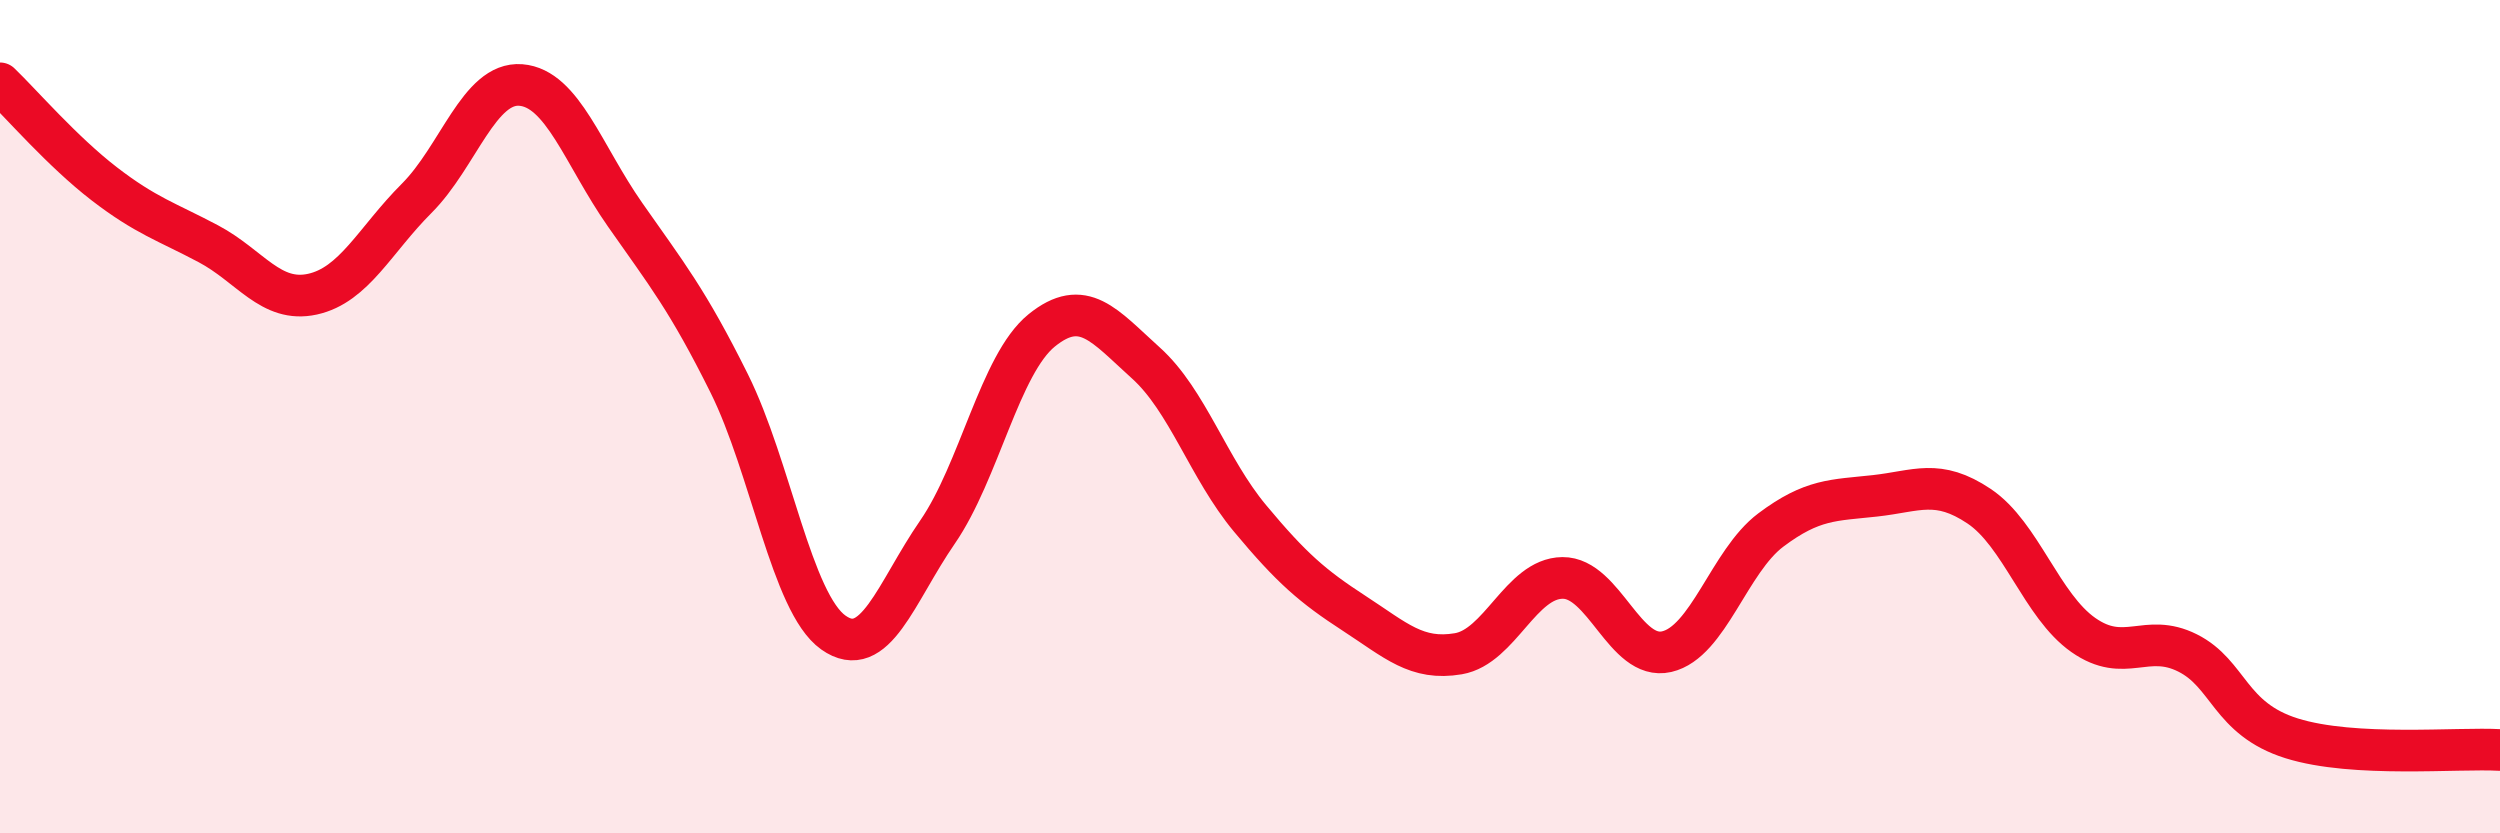 
    <svg width="60" height="20" viewBox="0 0 60 20" xmlns="http://www.w3.org/2000/svg">
      <path
        d="M 0,2 C 0.5,2.48 1.5,3.64 2.5,4.41 C 3.5,5.18 4,5.32 5,5.85 C 6,6.38 6.5,7.28 7.5,7.06 C 8.5,6.84 9,5.76 10,4.76 C 11,3.76 11.5,1.96 12.5,2.04 C 13.5,2.12 14,3.72 15,5.15 C 16,6.58 16.5,7.19 17.5,9.2 C 18.5,11.21 19,14.47 20,15.18 C 21,15.89 21.5,14.22 22.5,12.77 C 23.5,11.32 24,8.74 25,7.93 C 26,7.12 26.5,7.81 27.5,8.71 C 28.5,9.61 29,11.24 30,12.44 C 31,13.64 31.5,14.07 32.5,14.72 C 33.5,15.37 34,15.86 35,15.69 C 36,15.52 36.5,13.88 37.5,13.87 C 38.5,13.86 39,15.87 40,15.64 C 41,15.41 41.5,13.47 42.5,12.72 C 43.5,11.97 44,12.01 45,11.9 C 46,11.79 46.5,11.48 47.5,12.15 C 48.5,12.82 49,14.54 50,15.24 C 51,15.94 51.5,15.17 52.5,15.67 C 53.5,16.17 53.5,17.25 55,17.72 C 56.5,18.19 59,17.94 60,18L60 20L0 20Z"
        fill="#EB0A25"
        opacity="0.1"
        stroke-linecap="round"
        stroke-linejoin="round"
      />
      <path
        d="M 0,2 C 0.5,2.48 1.5,3.64 2.5,4.41 C 3.5,5.18 4,5.32 5,5.85 C 6,6.38 6.5,7.28 7.5,7.06 C 8.5,6.84 9,5.76 10,4.76 C 11,3.76 11.5,1.96 12.5,2.04 C 13.5,2.12 14,3.72 15,5.15 C 16,6.58 16.5,7.19 17.5,9.2 C 18.5,11.21 19,14.47 20,15.18 C 21,15.89 21.5,14.22 22.5,12.77 C 23.5,11.32 24,8.74 25,7.93 C 26,7.12 26.5,7.81 27.5,8.71 C 28.5,9.61 29,11.24 30,12.44 C 31,13.64 31.5,14.07 32.5,14.72 C 33.5,15.37 34,15.86 35,15.69 C 36,15.52 36.5,13.88 37.5,13.87 C 38.5,13.86 39,15.87 40,15.64 C 41,15.41 41.5,13.47 42.5,12.72 C 43.5,11.97 44,12.01 45,11.9 C 46,11.79 46.5,11.48 47.5,12.15 C 48.5,12.82 49,14.54 50,15.24 C 51,15.94 51.5,15.17 52.5,15.67 C 53.5,16.17 53.5,17.25 55,17.72 C 56.5,18.19 59,17.94 60,18"
        stroke="#EB0A25"
        stroke-width="1"
        fill="none"
        stroke-linecap="round"
        stroke-linejoin="round"
      />
    </svg>
  